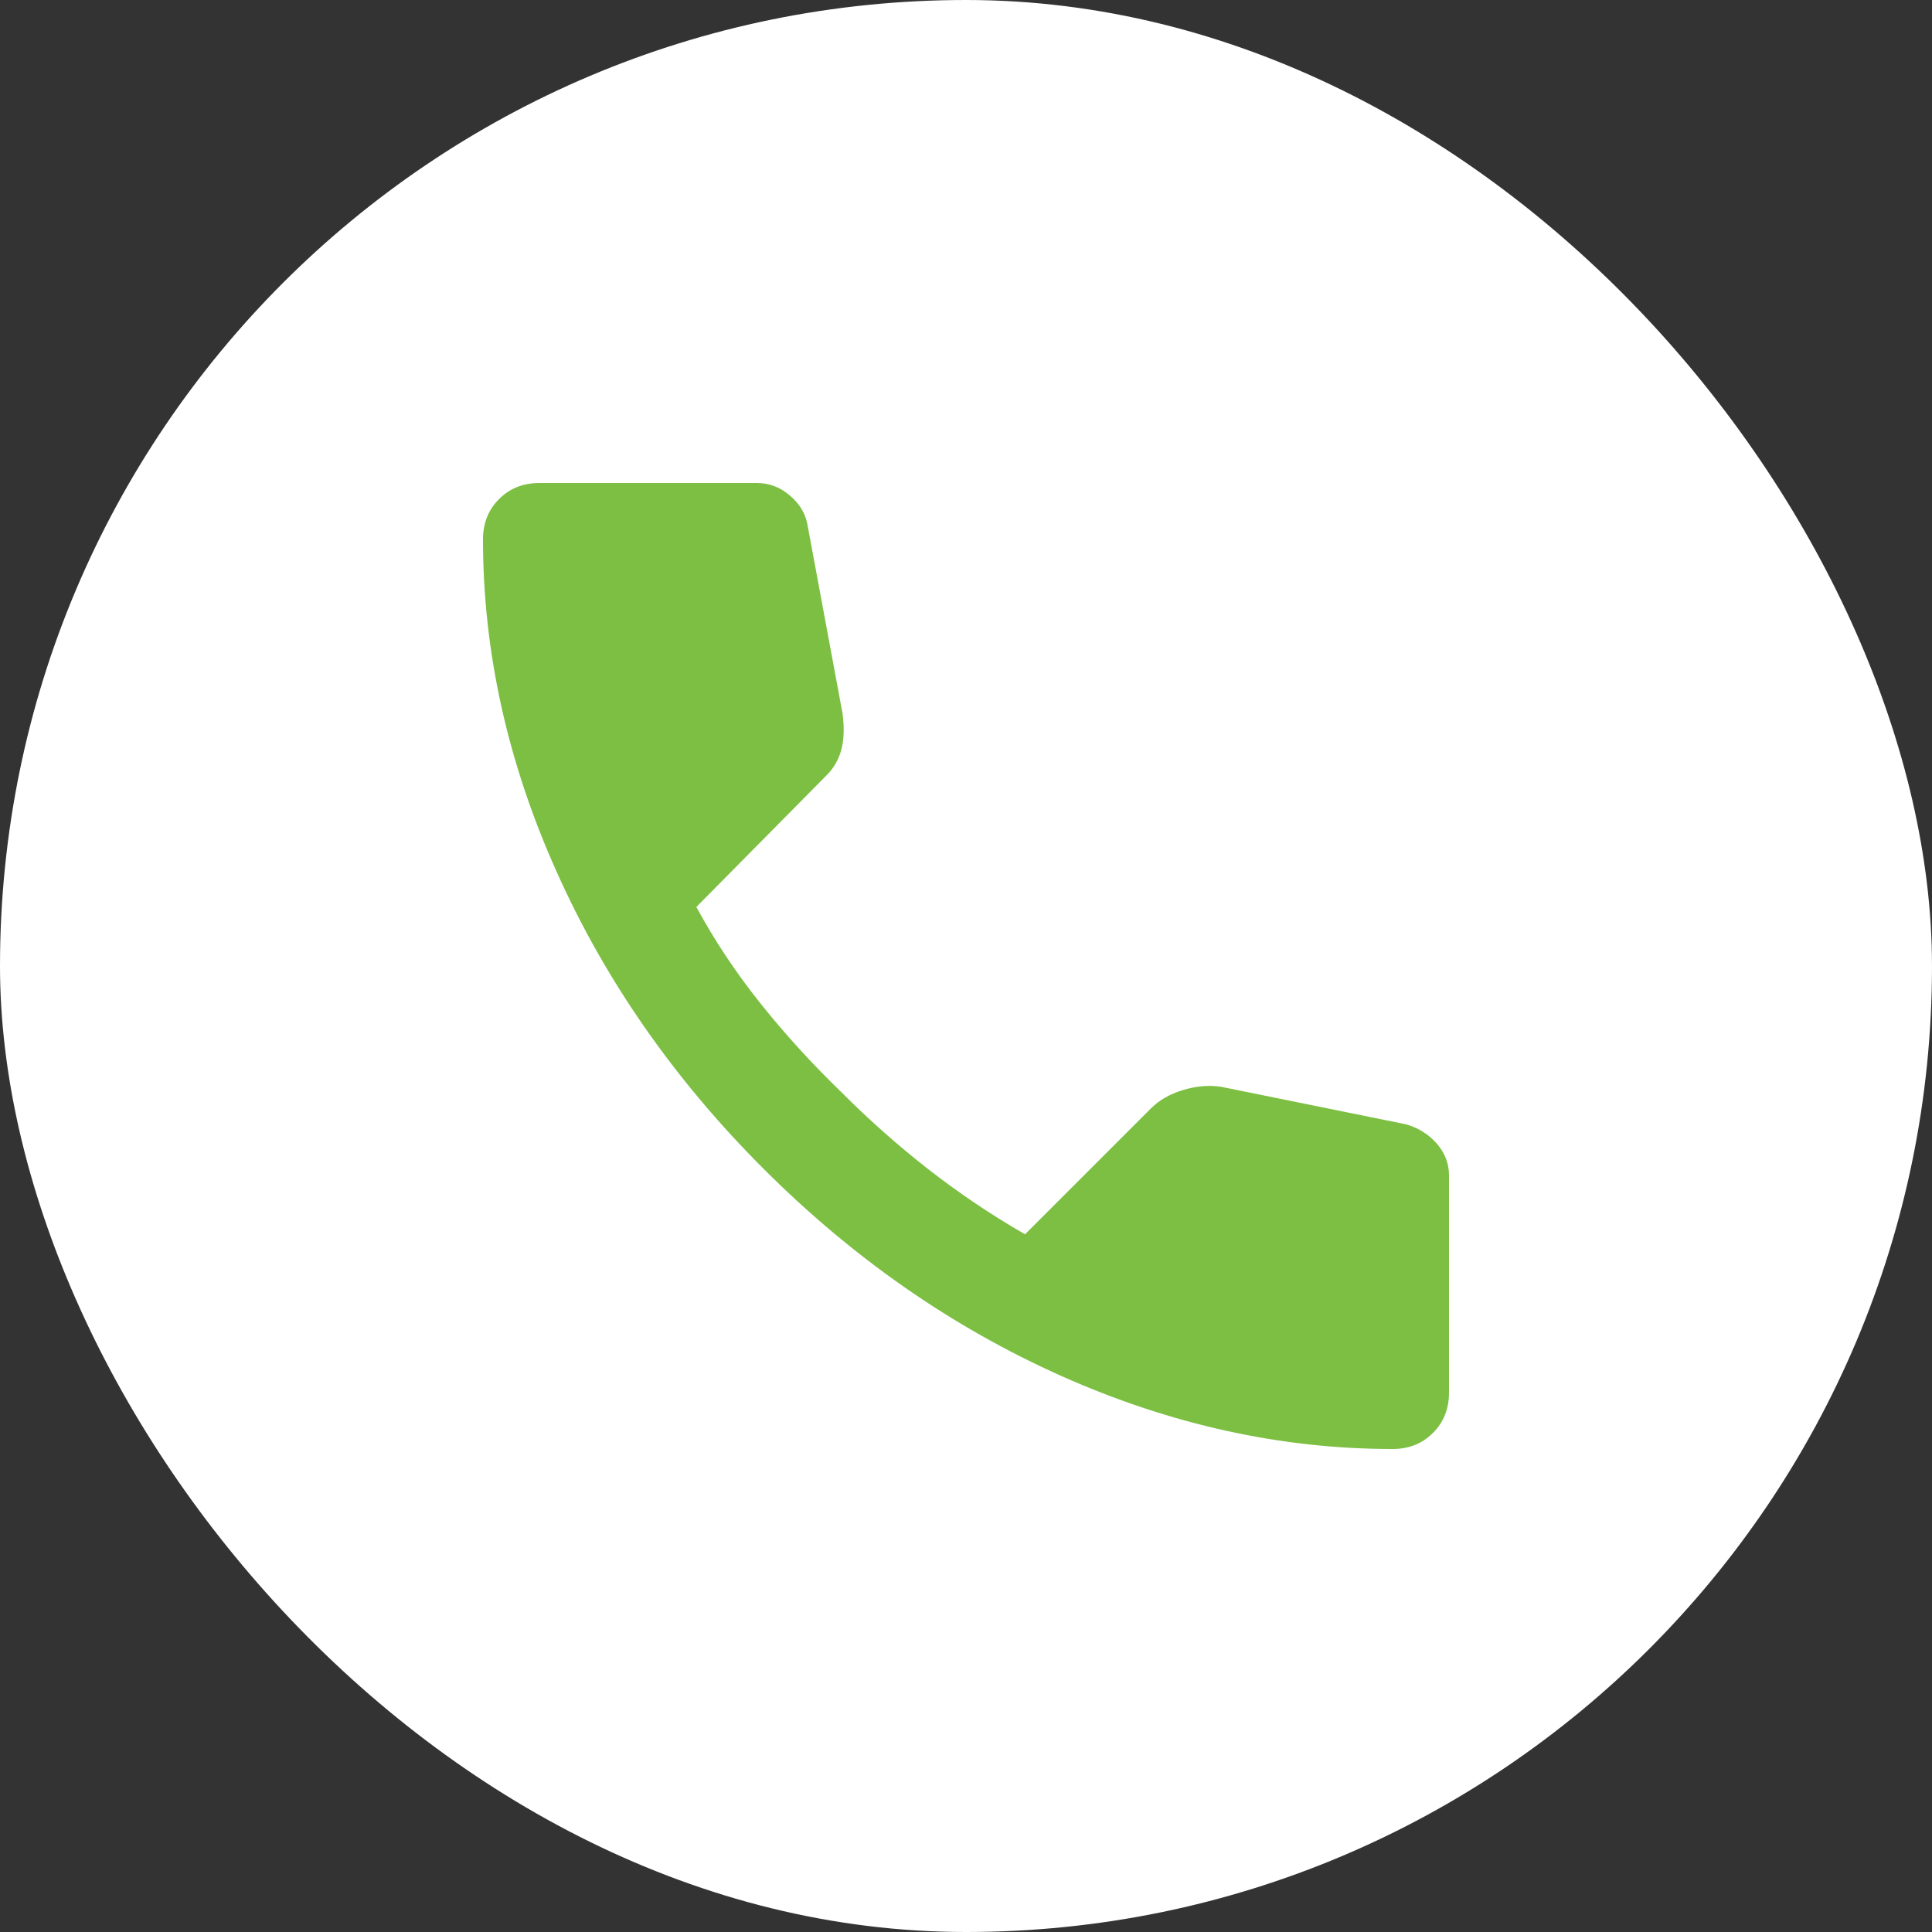<svg width="16" height="16" viewBox="0 0 16 16" fill="none" xmlns="http://www.w3.org/2000/svg">
<rect x="0" y="0" width="16" height="16" fill="#333333" stroke="none"/>
<rect width="16" height="16" rx="8" fill="white"/>
<path d="M11.533 12C10.607 12 9.693 11.798 8.789 11.395C7.885 10.991 7.063 10.419 6.322 9.678C5.581 8.937 5.009 8.115 4.606 7.211C4.202 6.308 4 5.393 4 4.467C4 4.333 4.044 4.222 4.133 4.133C4.222 4.044 4.333 4 4.467 4H6.267C6.37 4 6.463 4.035 6.544 4.106C6.626 4.176 6.674 4.26 6.689 4.356L6.978 5.911C6.993 6.03 6.989 6.13 6.967 6.211C6.944 6.293 6.904 6.363 6.844 6.422L5.767 7.511C5.915 7.785 6.091 8.05 6.294 8.305C6.498 8.561 6.722 8.807 6.967 9.044C7.196 9.274 7.437 9.487 7.689 9.684C7.941 9.88 8.207 10.06 8.489 10.222L9.533 9.178C9.6 9.111 9.687 9.061 9.795 9.028C9.902 8.995 10.008 8.985 10.111 9L11.644 9.311C11.748 9.341 11.833 9.395 11.9 9.472C11.967 9.55 12 9.637 12 9.733V11.533C12 11.667 11.956 11.778 11.867 11.867C11.778 11.956 11.667 12 11.533 12Z" fill="#7CBF42"/>
</svg>
